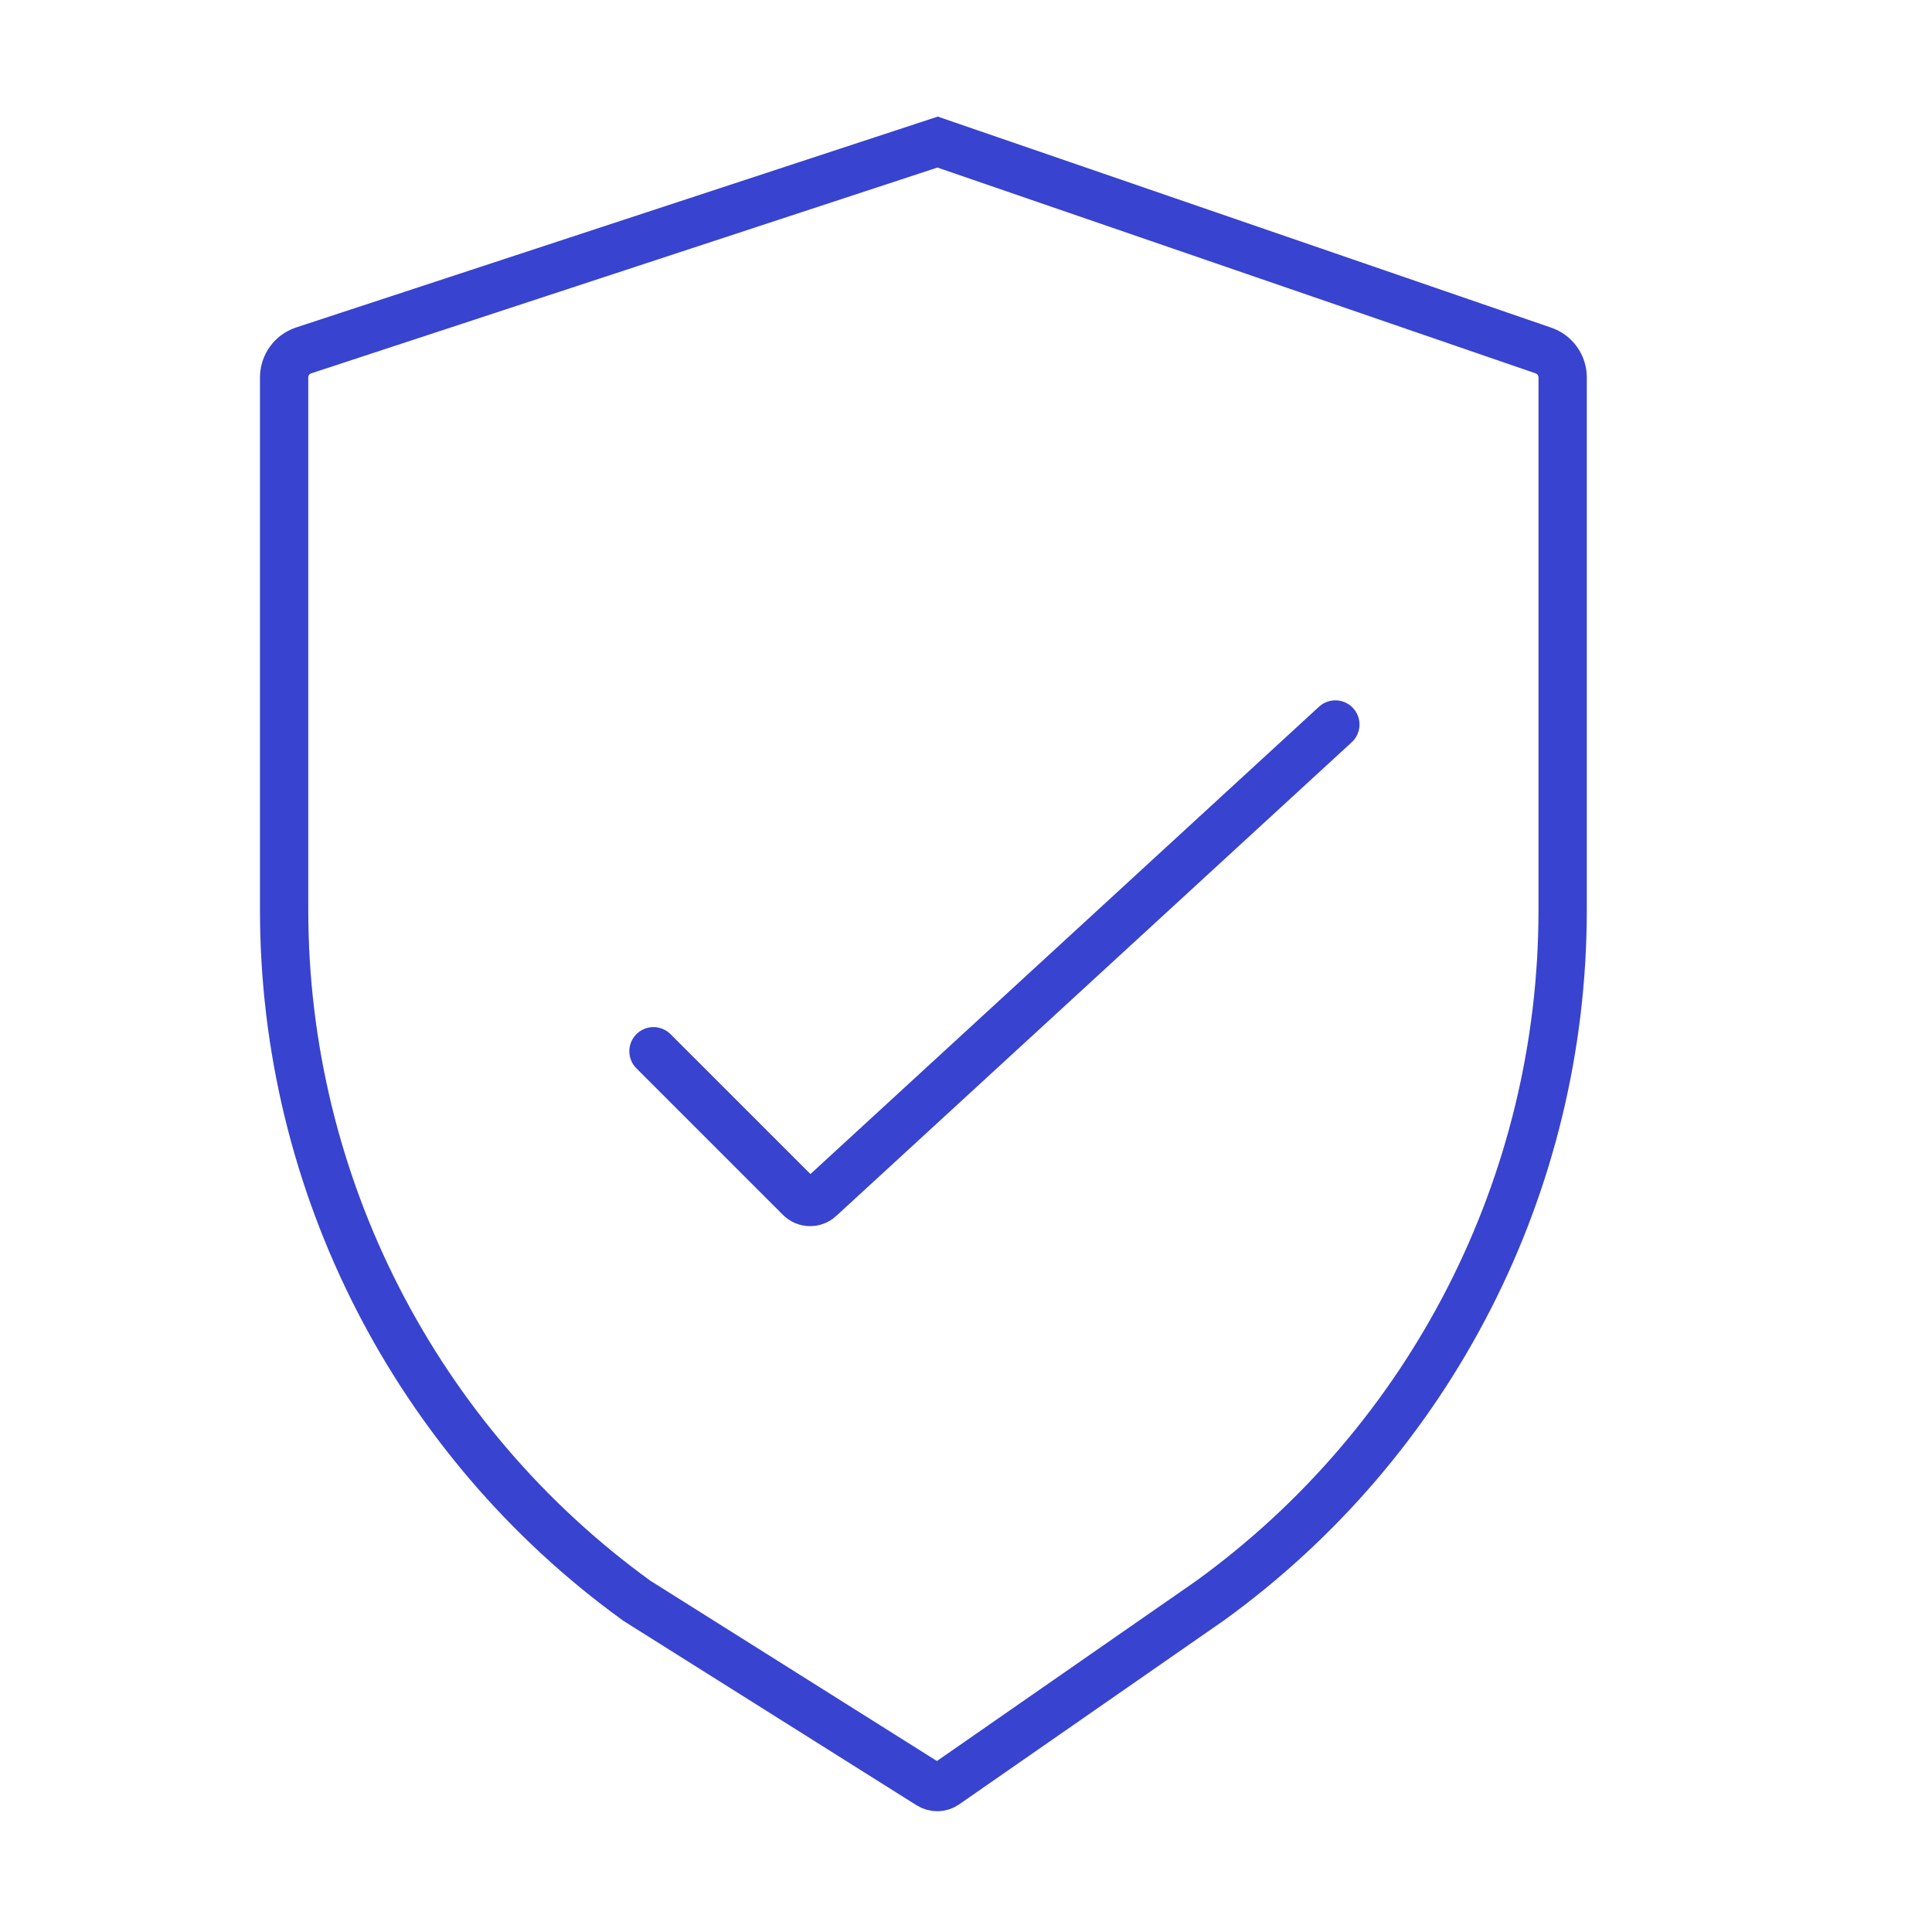 <svg width="80" height="80" viewBox="0 0 80 80" fill="none" xmlns="http://www.w3.org/2000/svg">
<path d="M27.059 43.53L33.127 49.598C33.352 49.823 33.714 49.83 33.948 49.615L55.294 30" stroke="#3843D0" stroke-width="2" stroke-linecap="round"/>
<path d="M12.566 14.512L38.824 5.883L63.904 14.512C64.383 14.673 64.706 15.122 64.706 15.627V37.689C64.706 49.012 59.274 59.647 50.1 66.284L39.146 73.894C38.95 74.03 38.693 74.035 38.491 73.909L26.37 66.284C17.197 59.647 11.765 49.012 11.765 37.689V15.627C11.765 15.122 12.087 14.673 12.566 14.512Z" stroke="#3843D0" stroke-width="2"/>
</svg>

